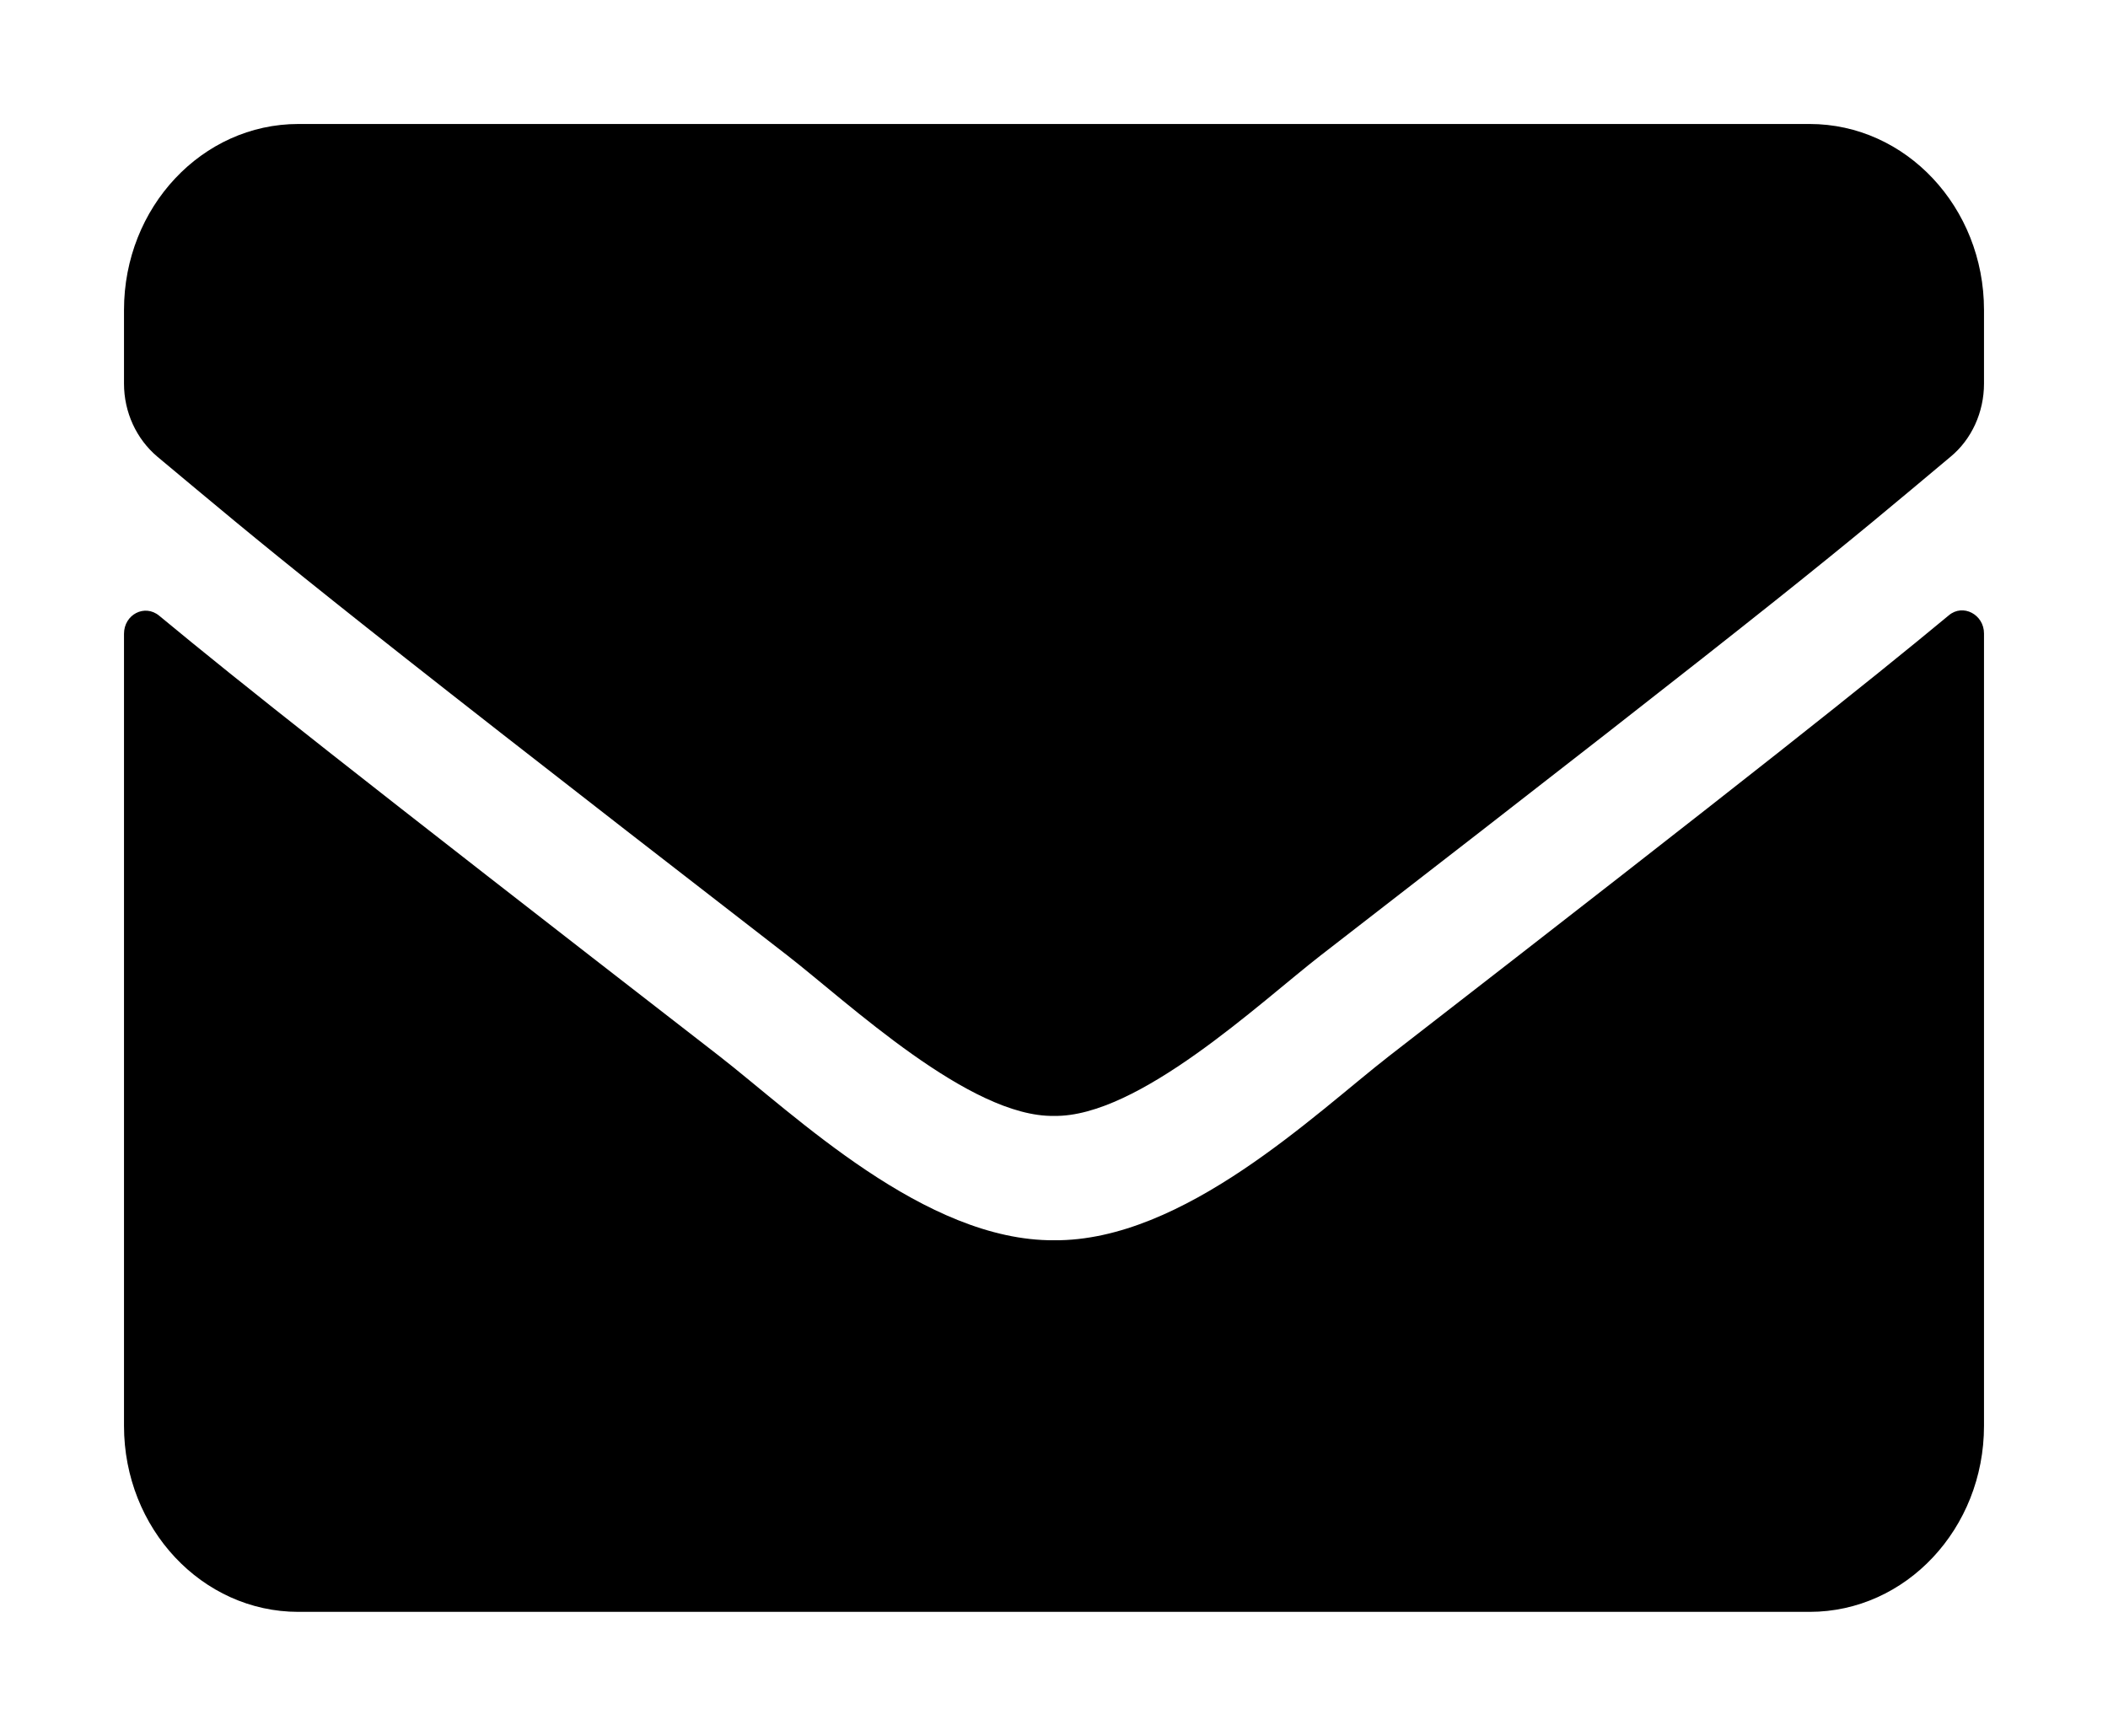 <svg width="17" height="14" viewBox="0 0 17 14" fill="none" xmlns="http://www.w3.org/2000/svg">
<path d="M15.716 4.963C15.83 4.866 16 4.956 16 5.109V11.5C16 12.328 15.37 13 14.594 13H2.406C1.63 13 1 12.328 1 11.5V5.112C1 4.956 1.167 4.869 1.284 4.966C1.94 5.509 2.811 6.2 5.799 8.516C6.417 8.997 7.46 10.009 8.5 10.003C9.546 10.012 10.609 8.978 11.204 8.516C14.192 6.2 15.06 5.506 15.716 4.963ZM8.5 9C9.18 9.012 10.158 8.088 10.65 7.706C14.538 4.697 14.834 4.434 15.73 3.684C15.9 3.544 16 3.325 16 3.094V2.5C16 1.672 15.37 1 14.594 1H2.406C1.63 1 1 1.672 1 2.5V3.094C1 3.325 1.1 3.541 1.27 3.684C2.166 4.431 2.462 4.697 6.35 7.706C6.842 8.088 7.82 9.012 8.5 9Z" fill="black"/>
</svg>
